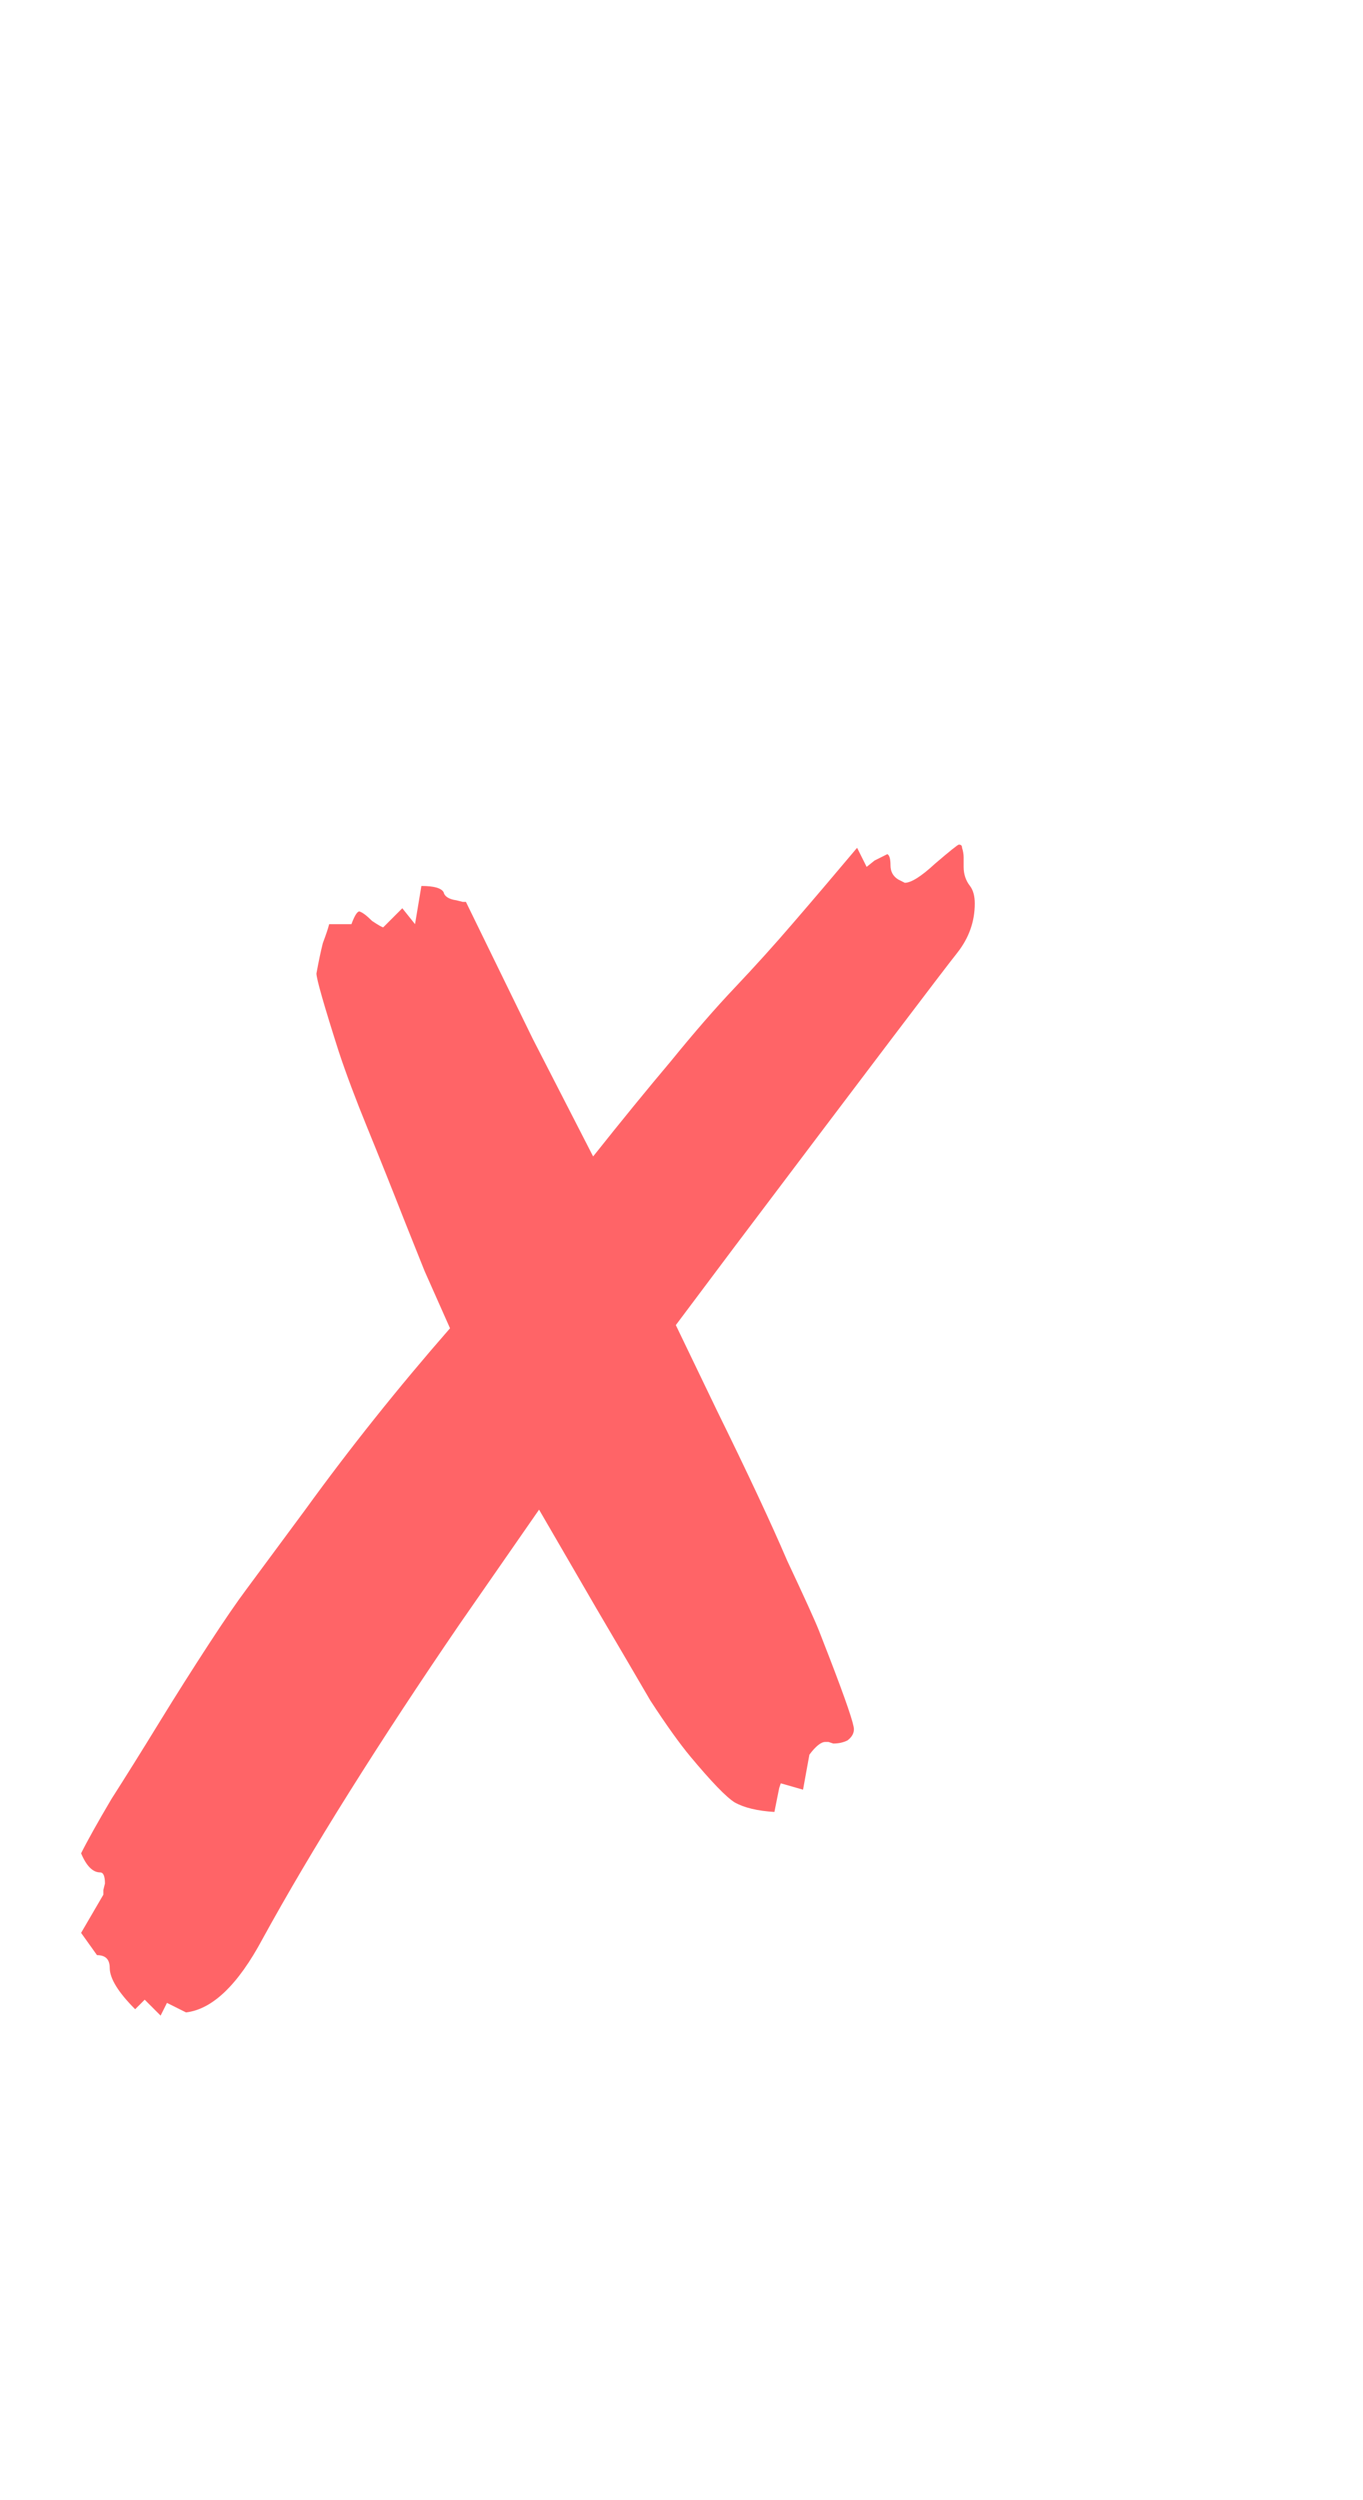 <svg width="12" height="22" viewBox="0 0 12 22" fill="none" xmlns="http://www.w3.org/2000/svg">
<path d="M1.414 17.736L1.274 17.596L1.19 17.68C1.041 17.531 0.966 17.409 0.966 17.316C0.966 17.241 0.929 17.204 0.854 17.204L0.714 17.008L0.91 16.672V16.63L0.924 16.574C0.924 16.509 0.91 16.476 0.882 16.476C0.817 16.476 0.761 16.42 0.714 16.308C0.77 16.196 0.859 16.037 0.98 15.832C1.111 15.627 1.251 15.403 1.4 15.16C1.549 14.917 1.694 14.689 1.834 14.474C1.974 14.259 2.086 14.096 2.17 13.984L2.688 13.284C3.08 12.743 3.505 12.211 3.962 11.688L3.738 11.184L3.57 10.764C3.449 10.456 3.337 10.176 3.234 9.924C3.131 9.672 3.047 9.448 2.982 9.252C2.851 8.841 2.786 8.613 2.786 8.566C2.805 8.463 2.823 8.375 2.842 8.3C2.87 8.225 2.889 8.169 2.898 8.132H3.094C3.122 8.057 3.145 8.02 3.164 8.02C3.192 8.029 3.229 8.057 3.276 8.104C3.332 8.141 3.365 8.16 3.374 8.16L3.542 7.992L3.654 8.132L3.71 7.796C3.822 7.796 3.887 7.815 3.906 7.852C3.915 7.889 3.953 7.913 4.018 7.922L4.074 7.936H4.102L4.69 9.14L5.222 10.176C5.474 9.859 5.703 9.579 5.908 9.336C6.113 9.084 6.3 8.869 6.468 8.692C6.645 8.505 6.818 8.314 6.986 8.118C7.163 7.913 7.35 7.693 7.546 7.46L7.63 7.628L7.7 7.572L7.812 7.516C7.831 7.525 7.84 7.558 7.84 7.614C7.84 7.67 7.863 7.712 7.91 7.74L7.966 7.768C8.022 7.768 8.111 7.712 8.232 7.6C8.363 7.488 8.433 7.432 8.442 7.432C8.461 7.432 8.47 7.441 8.47 7.46C8.479 7.488 8.484 7.516 8.484 7.544C8.484 7.572 8.484 7.6 8.484 7.628C8.484 7.693 8.503 7.749 8.54 7.796C8.568 7.833 8.582 7.885 8.582 7.95C8.582 8.109 8.531 8.253 8.428 8.384C8.316 8.524 7.658 9.392 6.454 10.988L5.95 11.66L6.314 12.416C6.585 12.967 6.79 13.405 6.93 13.732C7.079 14.049 7.173 14.255 7.21 14.348L7.308 14.6C7.448 14.964 7.518 15.169 7.518 15.216C7.518 15.253 7.499 15.286 7.462 15.314C7.425 15.333 7.383 15.342 7.336 15.342L7.294 15.328H7.266C7.229 15.328 7.182 15.365 7.126 15.44L7.07 15.748L6.874 15.692L6.86 15.734L6.818 15.944C6.669 15.935 6.552 15.907 6.468 15.86C6.393 15.813 6.263 15.678 6.076 15.454C5.983 15.342 5.866 15.179 5.726 14.964C5.595 14.74 5.437 14.469 5.25 14.152L4.746 13.284L4.046 14.292C3.701 14.796 3.379 15.286 3.08 15.762C2.781 16.238 2.525 16.672 2.31 17.064C2.095 17.465 1.871 17.68 1.638 17.708L1.47 17.624L1.414 17.736Z" fill="#FF6467"/>
</svg>
